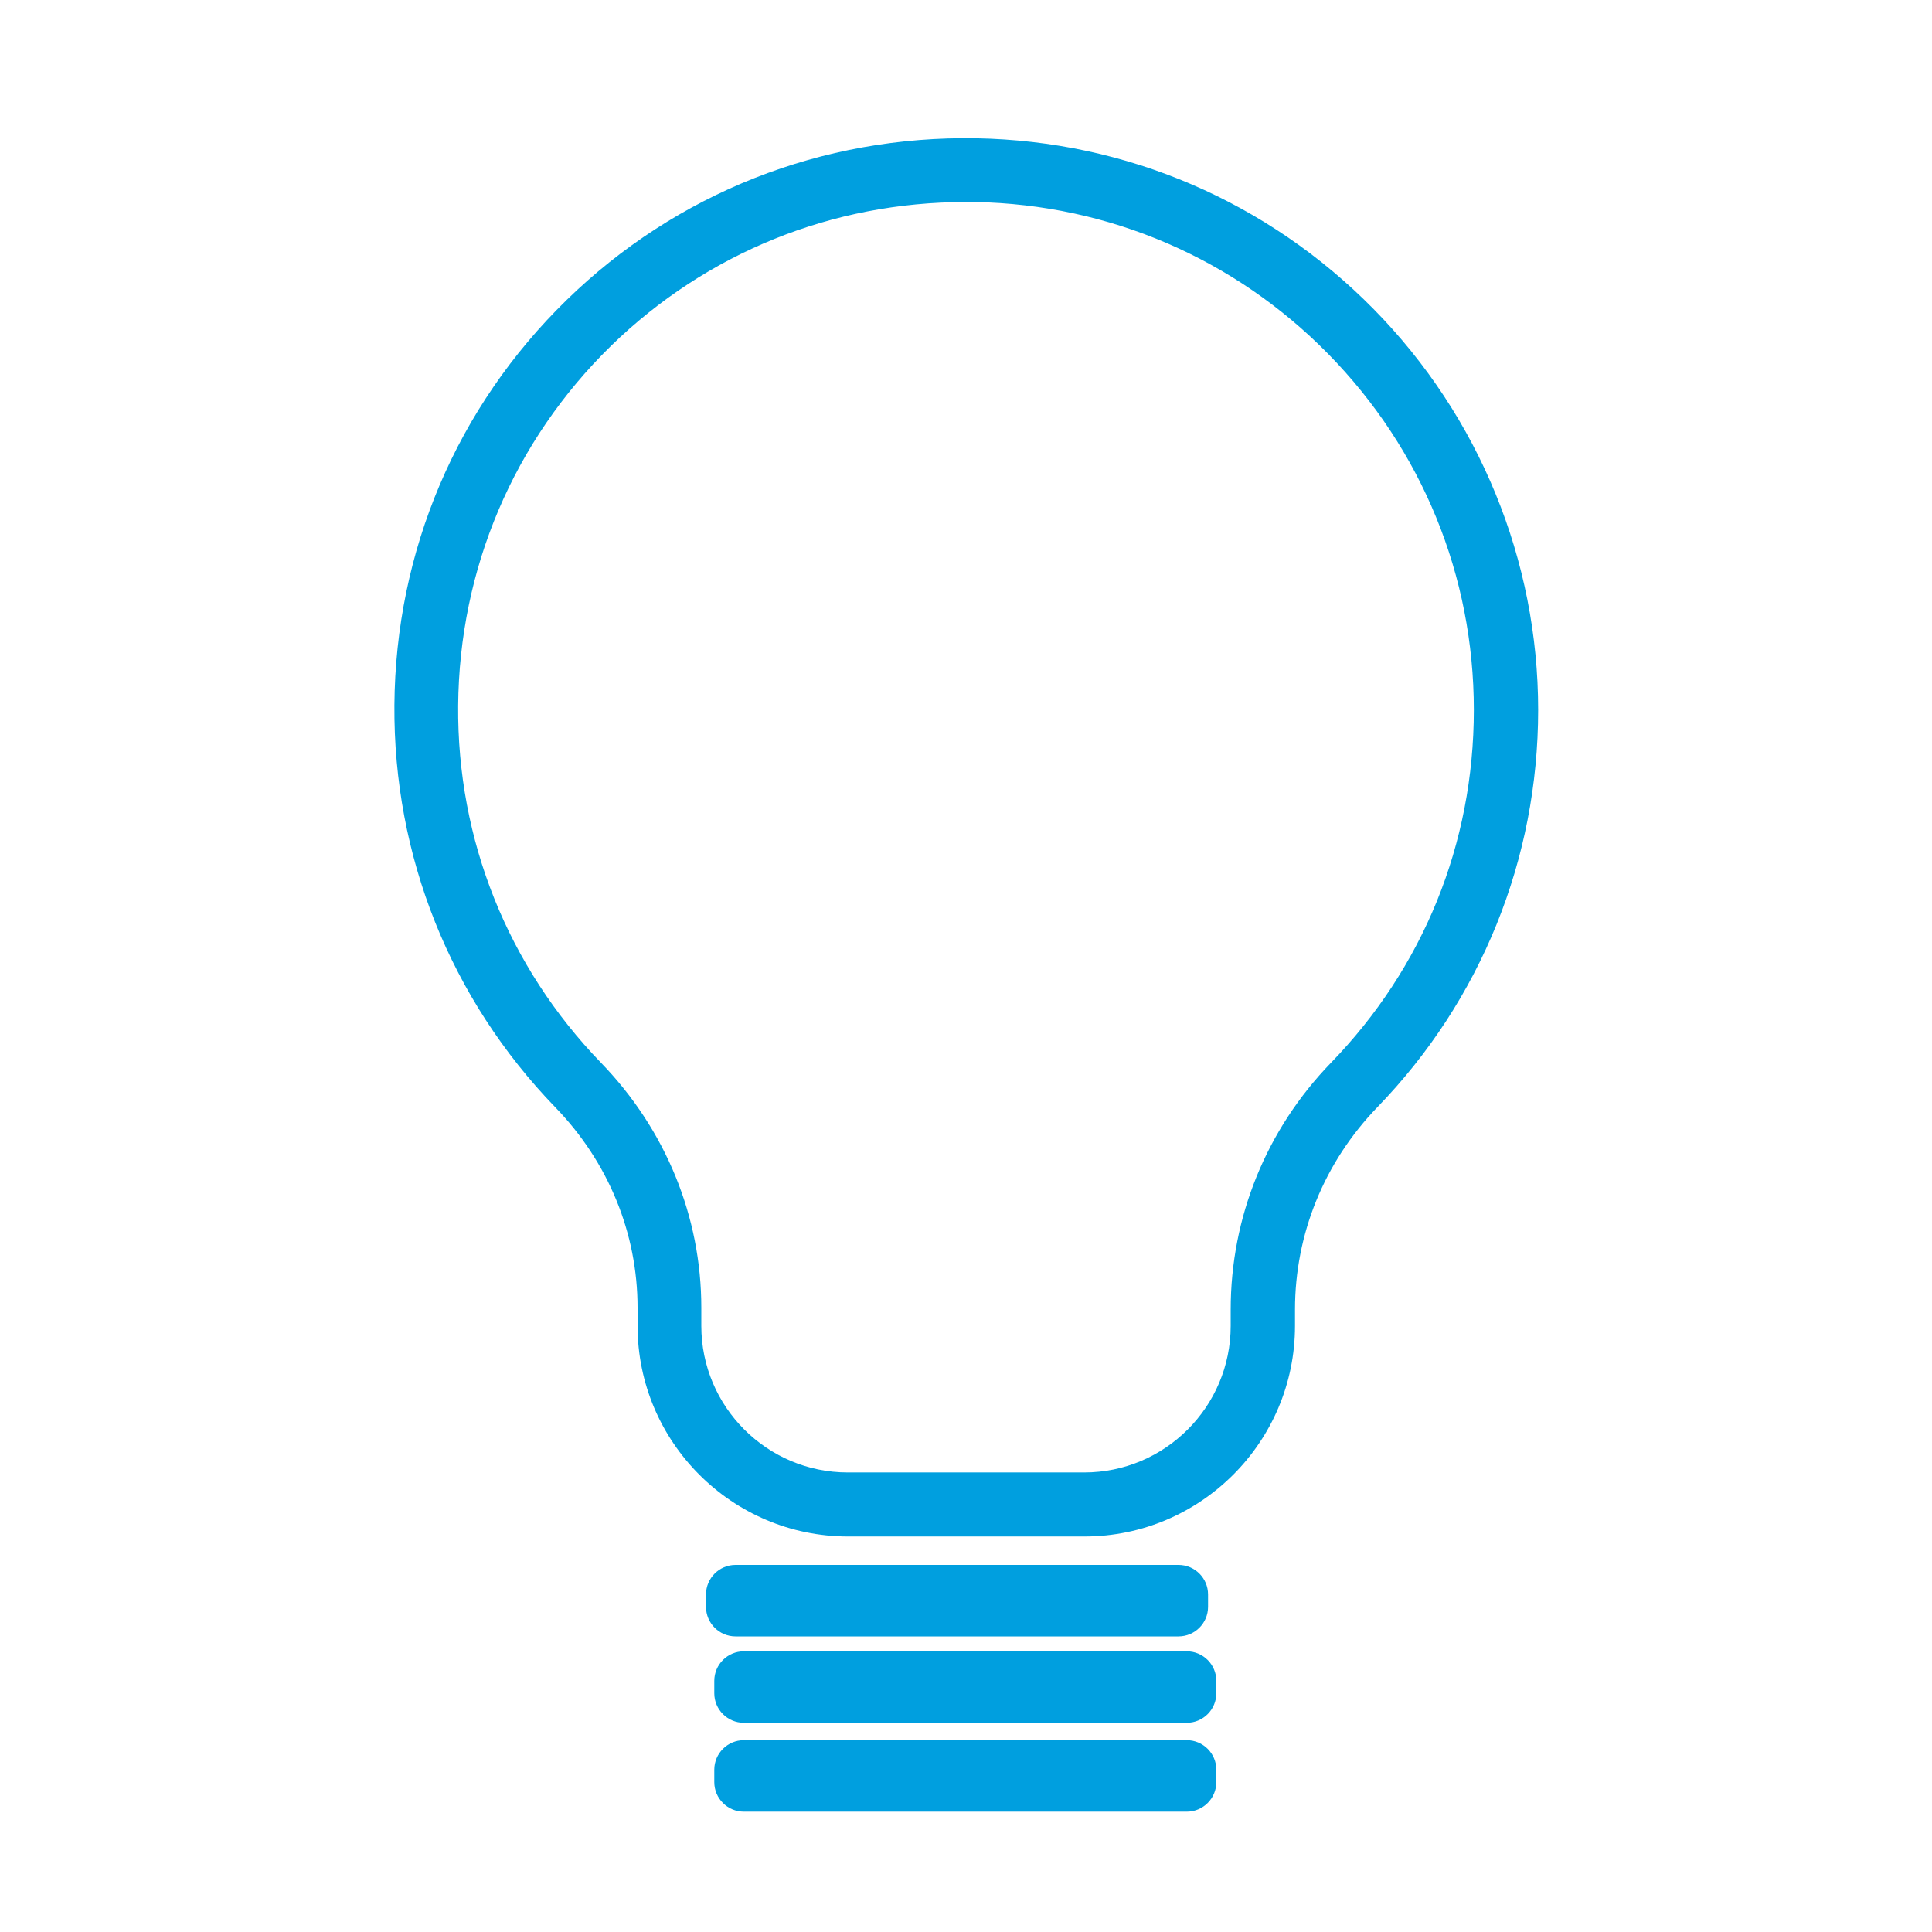 <?xml version="1.0" encoding="utf-8"?>
<!-- Generator: Adobe Illustrator 27.0.0, SVG Export Plug-In . SVG Version: 6.00 Build 0)  -->
<svg version="1.1" id="Layer_1" xmlns="http://www.w3.org/2000/svg" xmlns:xlink="http://www.w3.org/1999/xlink" x="0px" y="0px"
	 viewBox="0 0 700 700" style="enable-background:new 0 0 700 700;" xml:space="preserve">
<style type="text/css">
	.st0{fill:#009FDF;}
</style>
<path class="st0" d="M497.7,112c-38.3-38.9-89.4-60.9-143.9-61.9c-55.9-1-108.7,19.8-148.5,58.6c-39.8,38.8-62,90.9-62.4,146.8
	c-0.4,54.7,20.3,106.4,58.3,145.7c19.2,19.8,29.8,45.6,29.8,72.6v6.6c0,42,34.2,76.3,76.3,76.3h85.6c42,0,76.3-34.2,76.3-76.3v-5.9
	c0-27.4,10.6-53.4,29.8-73.3c37.6-38.8,58.3-90,58.3-144S536.1,151,497.7,112L497.7,112z M482.2,385.1
	c-23.4,24.2-36.3,55.9-36.3,89.4v5.9c0,29.3-23.8,53.1-53.1,53.1h-85.6c-29.3,0-53.1-23.8-53.1-53.1v-6.6c0-33-12.9-64.5-36.3-88.7
	c-33.8-34.9-52.2-80.8-51.8-129.4c0.4-49.6,20.1-95.9,55.4-130.4c34.6-33.7,80.1-52.1,128.5-52.1c1.1,0,2.3,0,3.5,0
	c48.4,0.9,93.8,20.4,127.8,55c34,34.6,52.8,80.4,52.8,129S515.6,350.7,482.2,385.1L482.2,385.1z"/>
<path class="st0" d="M266.5,567H427c5.9,0,10.7,4.8,10.7,10.7v4.5c0,5.9-4.8,10.7-10.7,10.7H266.5c-5.9,0-10.7-4.8-10.7-10.7v-4.5
	C255.8,571.8,260.6,567,266.5,567z"/>
<path class="st0" d="M269.5,598.3H430c5.9,0,10.7,4.8,10.7,10.7v4.5c0,5.9-4.8,10.7-10.7,10.7H269.5c-5.9,0-10.7-4.8-10.7-10.7V609
	C258.8,603.1,263.6,598.3,269.5,598.3z"/>
<path class="st0" d="M269.5,630.5H430c5.9,0,10.7,4.8,10.7,10.7v4.5c0,5.9-4.8,10.7-10.7,10.7H269.5c-5.9,0-10.7-4.8-10.7-10.7v-4.5
	C258.8,635.3,263.6,630.5,269.5,630.5z"/>
</svg>
